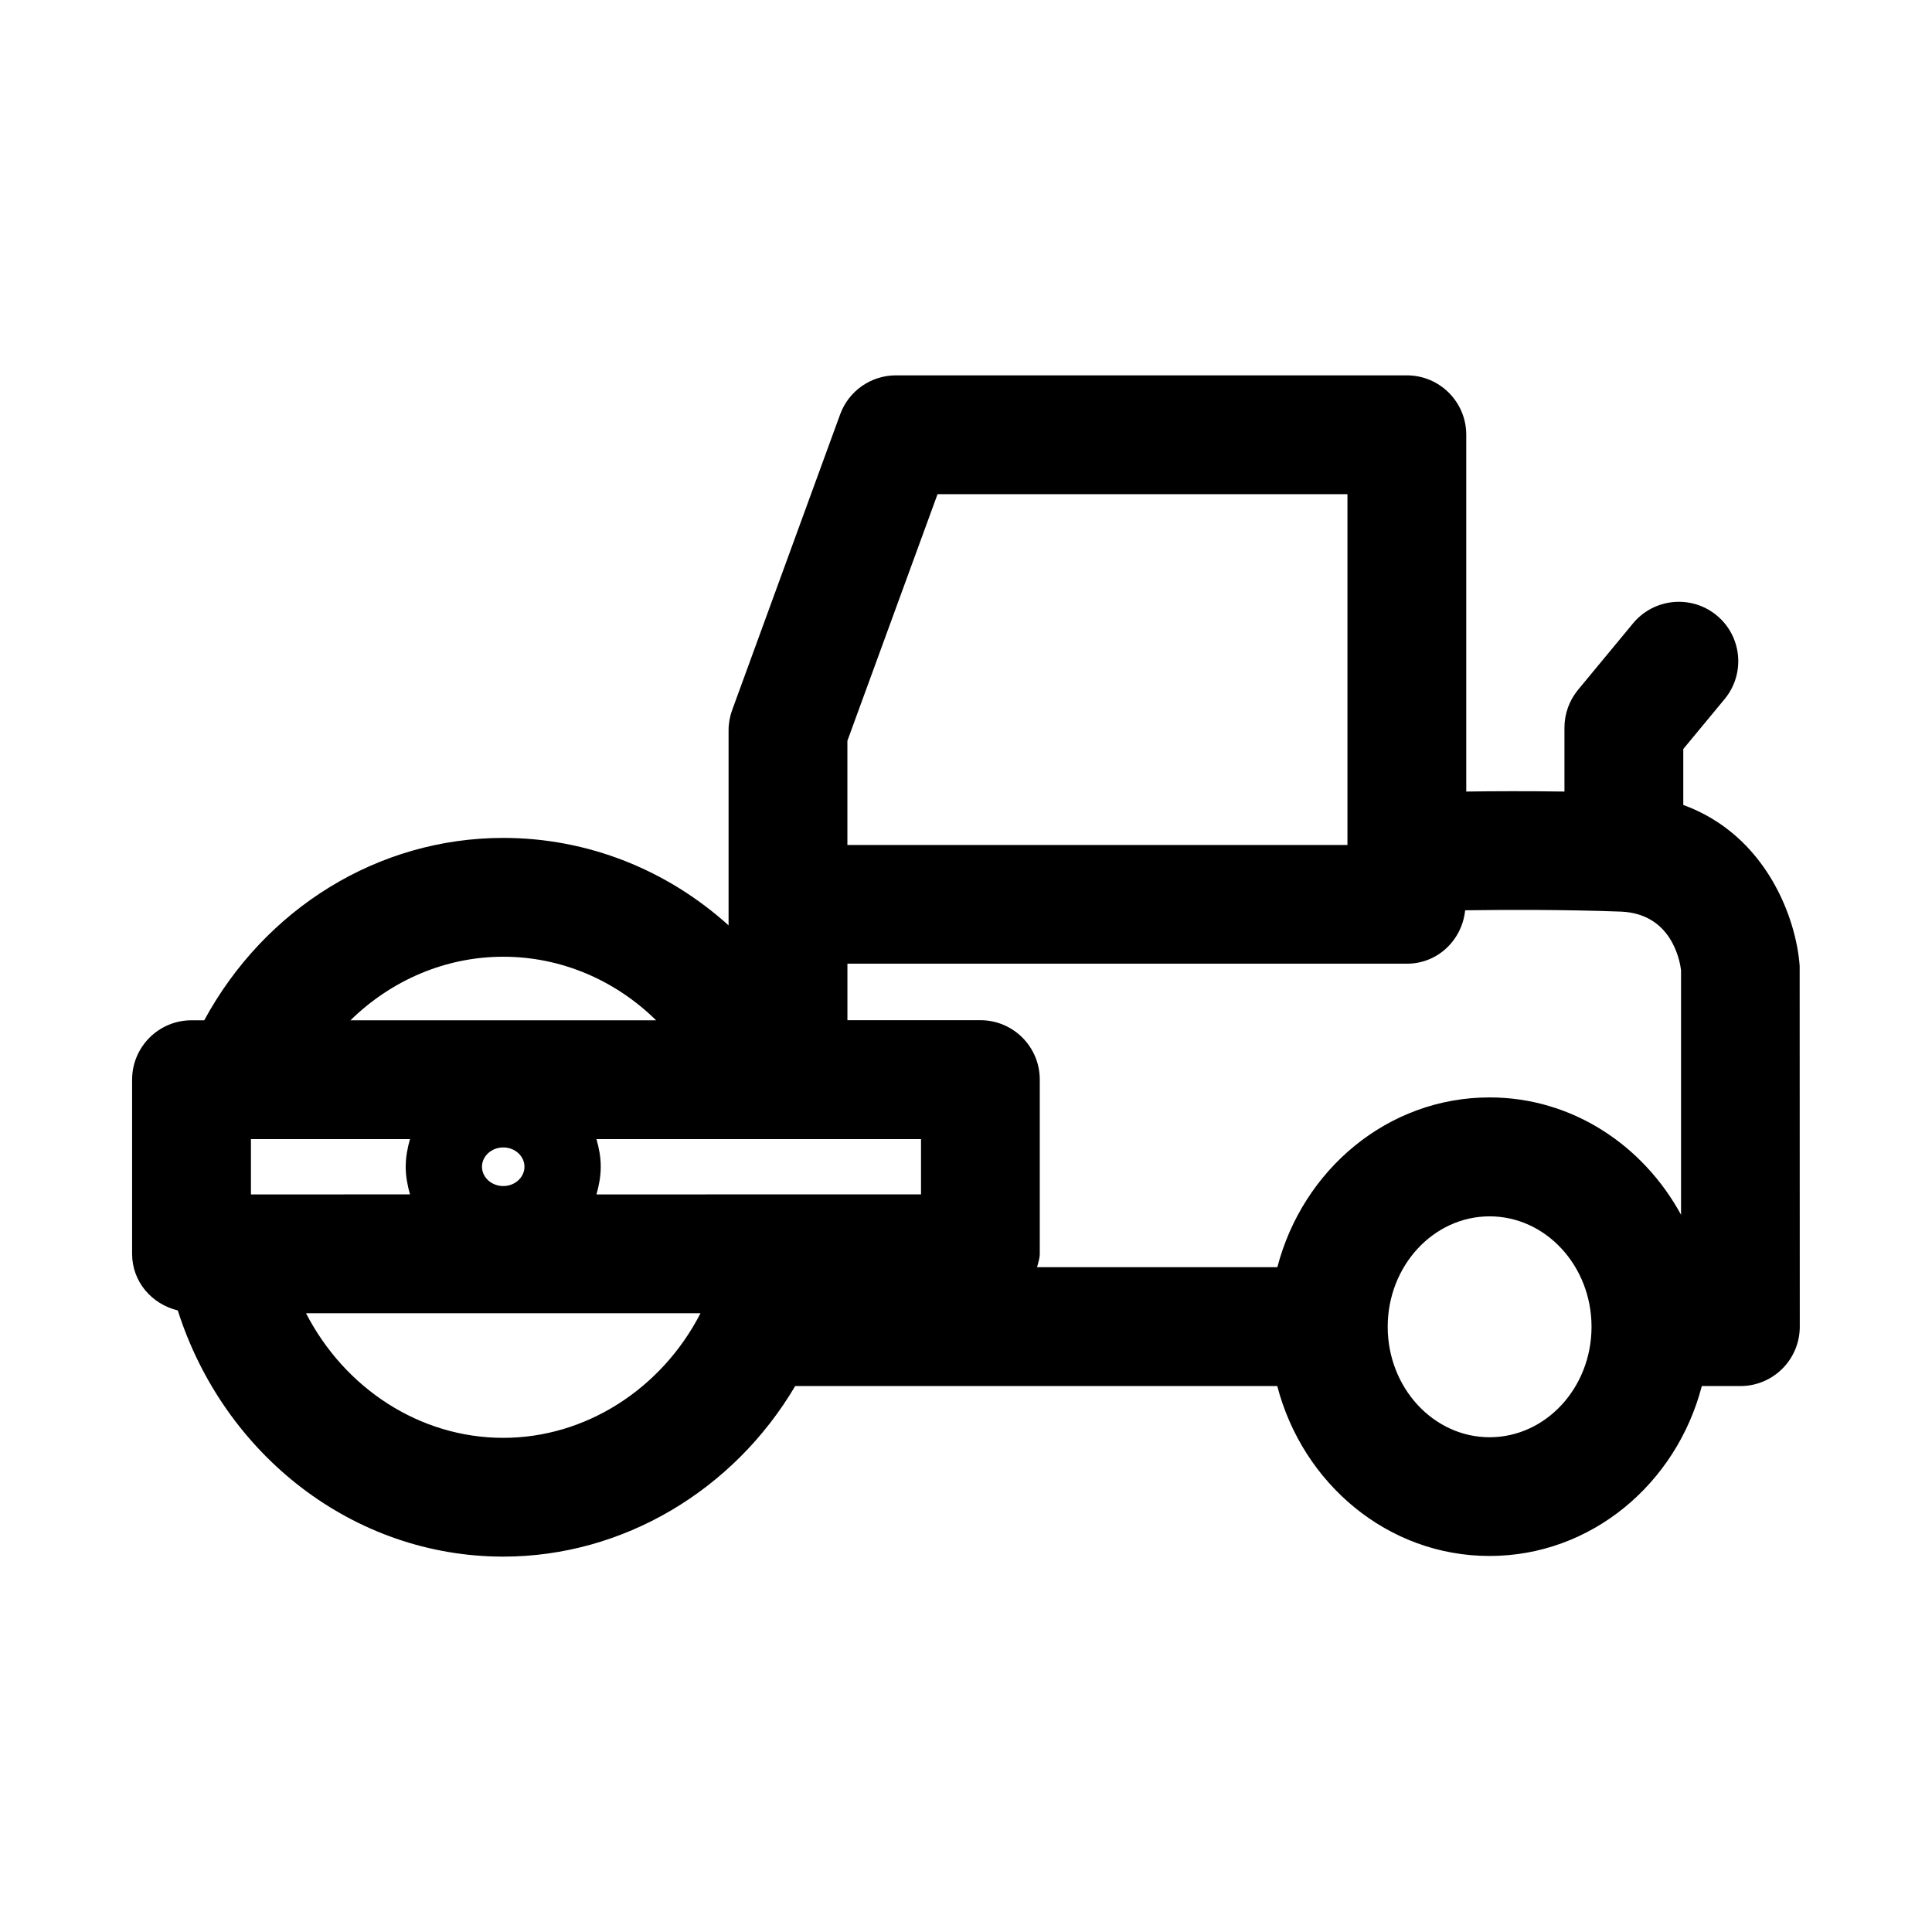 <?xml version="1.0" encoding="UTF-8"?>
<!-- Uploaded to: SVG Repo, www.svgrepo.com, Generator: SVG Repo Mixer Tools -->
<svg fill="#000000" width="800px" height="800px" version="1.1" viewBox="144 144 512 512" xmlns="http://www.w3.org/2000/svg">
 <path d="m620.93 400c-0.883-12.625-8.832-34.652-30.844-42.684v-14.816l10.957-13.242c5.543-6.707 4.613-16.625-2.094-22.168-6.691-5.527-16.609-4.598-22.168 2.094l-14.578 17.617c-2.332 2.832-3.606 6.375-3.606 10.043v16.926c-9.73-0.141-18.828-0.109-26.023 0v-94.555c0-8.691-7.039-15.742-15.742-15.742h-135.4c-6.613 0-12.516 4.125-14.785 10.344l-28.605 78.328c-0.629 1.73-0.961 3.559-0.961 5.398v51.688c-16.23-14.656-37.25-23.176-59.703-23.176-33.188 0-63.18 18.719-79.254 48.336l-3.371-0.004c-8.707 0-15.742 7.055-15.742 15.742v46.145c0 7.398 5.211 13.336 12.105 15.004 12.234 38.383 46.633 65.242 86.262 65.242 31.738 0 61.07-17.586 77.352-45.199h127.76c6.738 25.852 29.27 45.027 56.254 45.027s49.531-19.176 56.254-45.027h10.219c8.707 0 15.742-7.055 15.742-15.742zm-47.277-14.406c13.336 0.582 15.523 12.988 15.84 15.492v64.836c-10.059-18.453-28.906-31.094-50.742-31.094-26.984 0-49.516 19.16-56.238 44.996h-63.684c0.301-1.18 0.723-2.297 0.723-3.574v-46.145c0-8.691-7.039-15.742-15.742-15.742h-35.234v-14.973h148.29c8.141 0 14.594-6.25 15.414-14.152 10.844-0.148 26.113-0.211 41.371 0.355zm-363.15 60.281h42.148c-0.66 2.332-1.133 4.769-1.133 7.32 0 2.566 0.473 4.992 1.133 7.336l-42.148 0.004zm66.879 12.441c-3.117 0-5.652-2.297-5.652-5.117 0-2.816 2.535-5.117 5.652-5.117 3.086 0 5.606 2.297 5.606 5.117 0 2.816-2.519 5.117-5.606 5.117zm24.688-12.441h44.777c0.109 0.016 0.234 0 0.316 0h40.918v14.656h-36.59l-49.422 0.004c0.66-2.348 1.133-4.769 1.133-7.336 0.016-2.551-0.473-4.977-1.133-7.324zm90.387-170.91h108.63v92.969h-132.52v-27.613zm-115.07 122.58c15.336 0 29.691 6.219 40.492 16.848l-81-0.004c10.832-10.625 25.191-16.844 40.508-16.844zm0 127.5c-22.168 0-42.02-13.113-52.285-33.016h104.54c-10.359 20.152-30.543 33.016-52.254 33.016zm261.37-0.16c-14.879 0-27-13.129-27-29.27 0-16.137 12.121-29.27 27-29.27 14.895 0 27.016 13.129 27.016 29.27 0.004 16.141-12.105 29.27-27.016 29.27z"/>
</svg>